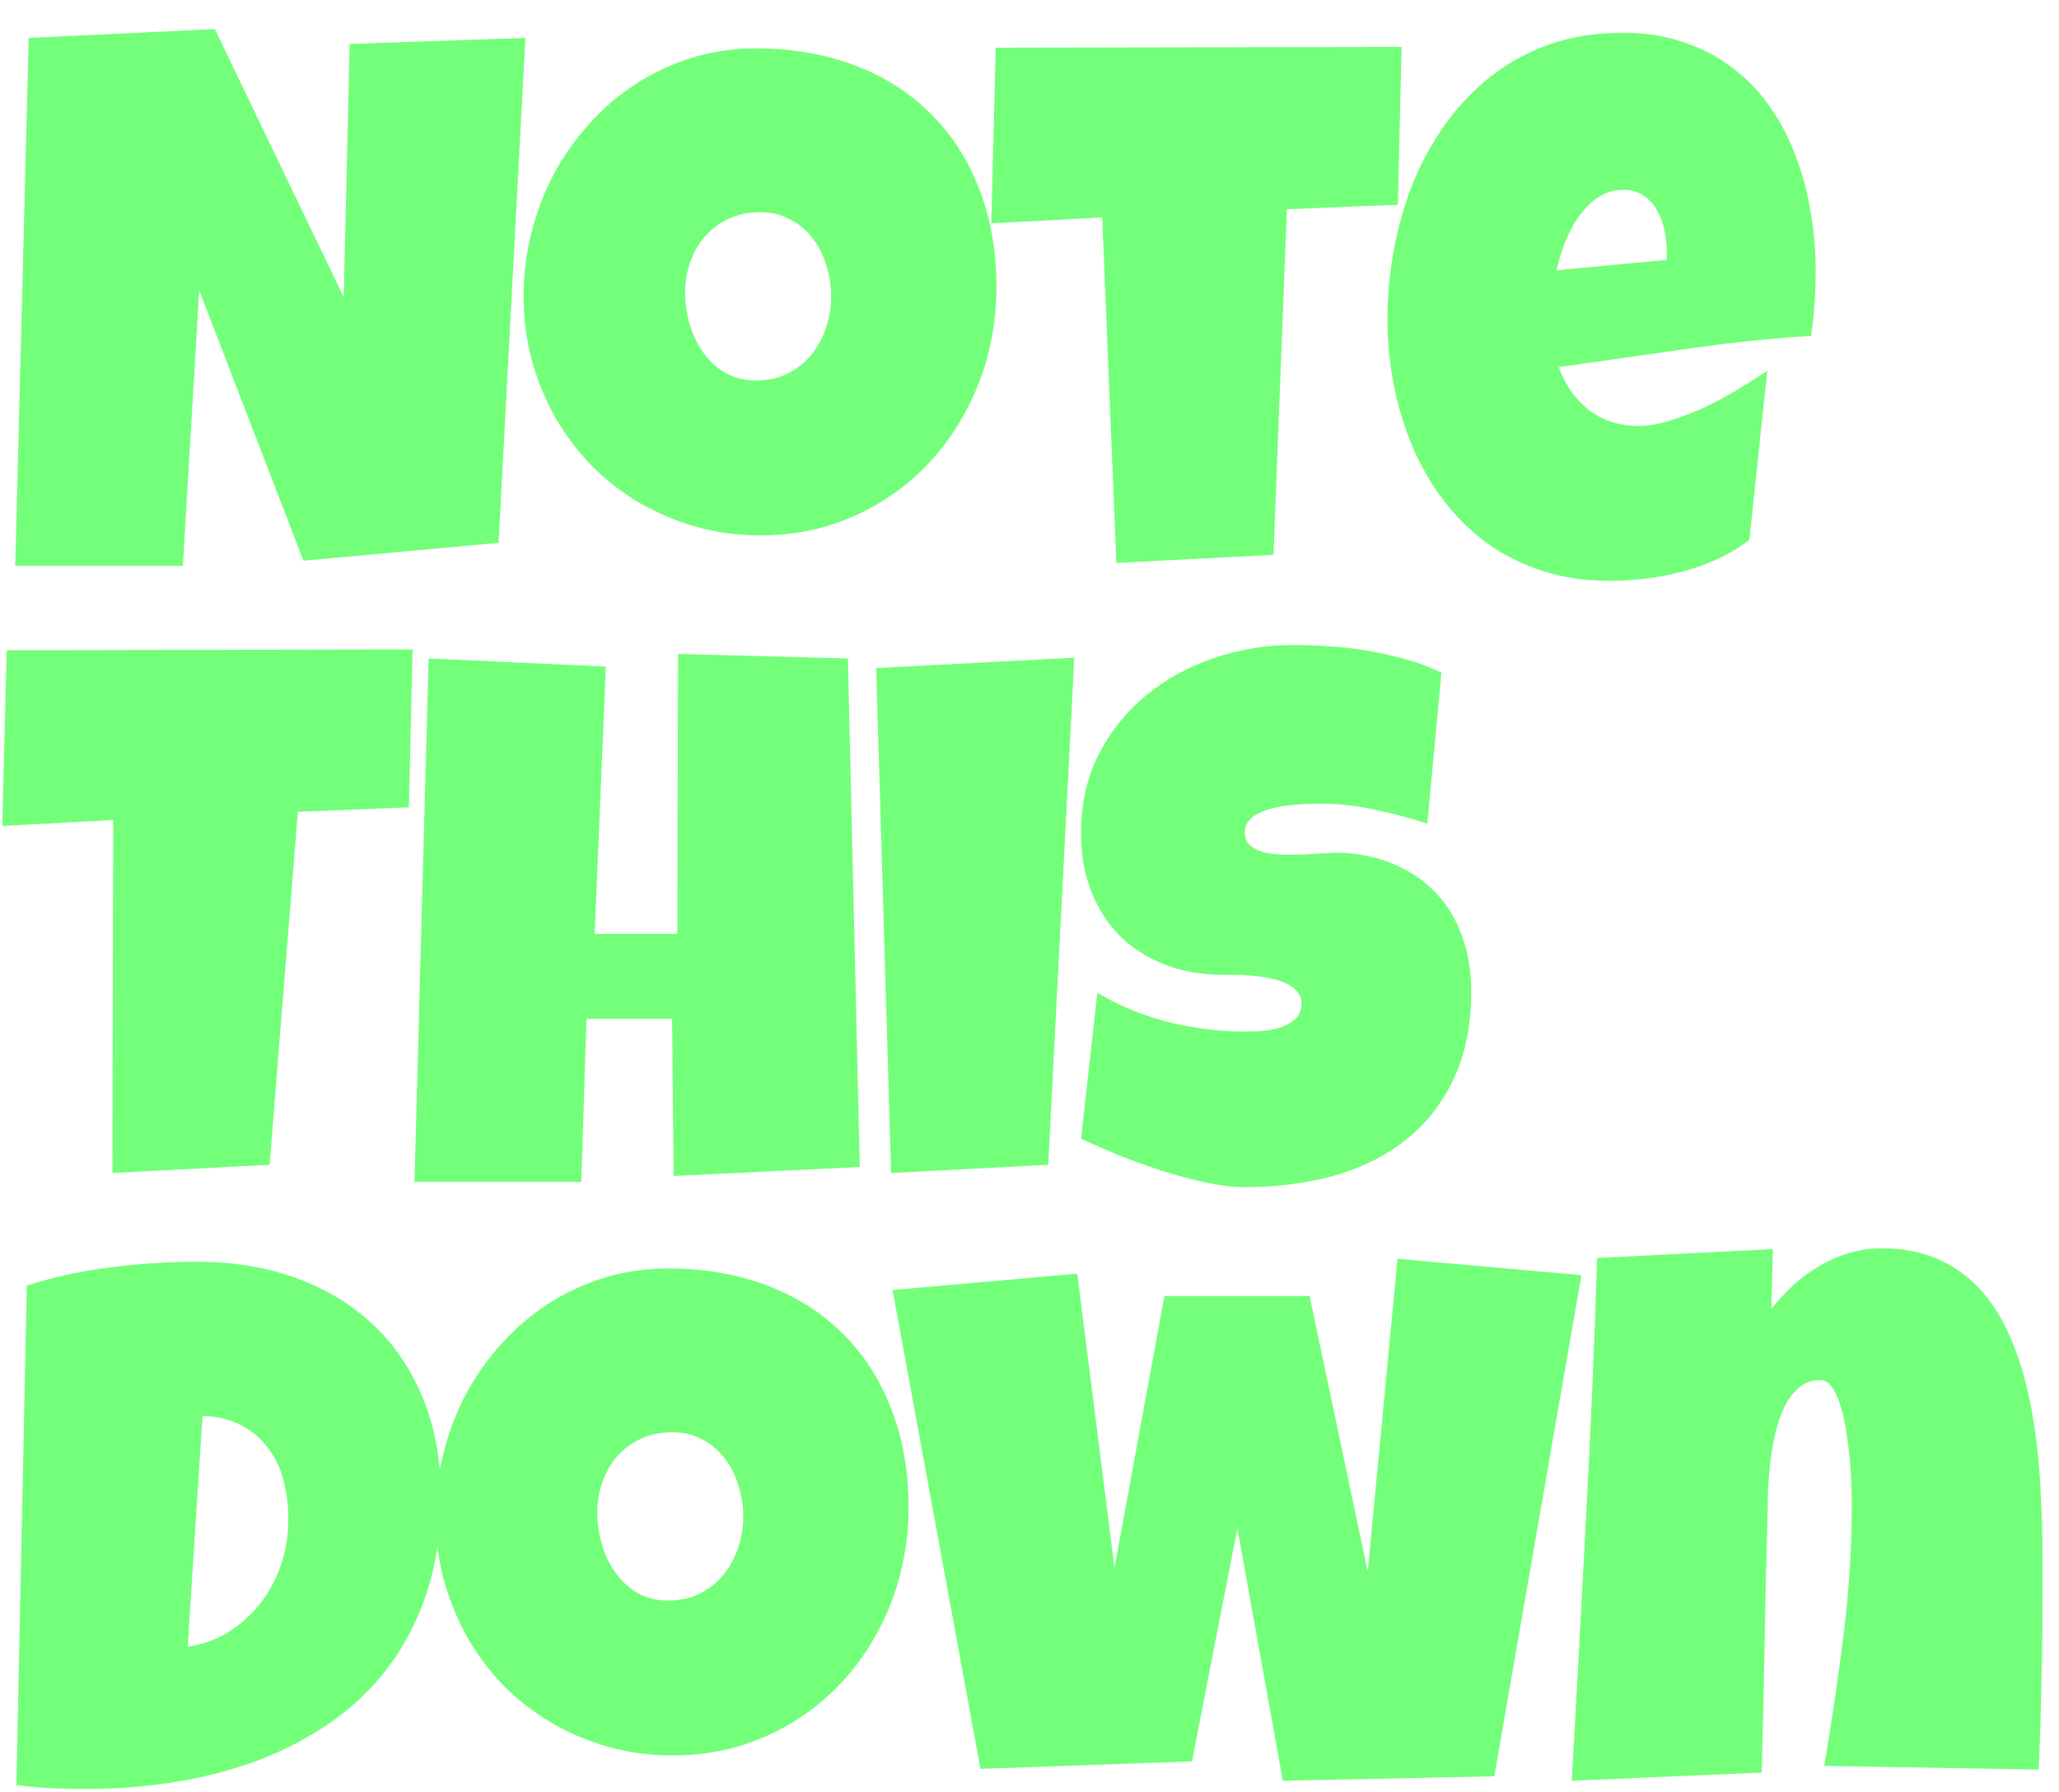 <svg xmlns="http://www.w3.org/2000/svg" fill="none" viewBox="0 0 54 47" height="47" width="54">
<path fill="#73FF79" d="M13.779 0.996L13.076 14.238L7.959 14.707L5.225 7.617L4.795 14.844H0.4L0.752 0.996L5.635 0.762L9.014 7.793L9.17 1.152L13.779 0.996ZM26.133 7.52C26.133 8.112 26.065 8.685 25.928 9.238C25.791 9.785 25.593 10.3 25.332 10.781C25.078 11.263 24.766 11.706 24.395 12.109C24.03 12.507 23.617 12.848 23.155 13.135C22.699 13.421 22.201 13.646 21.66 13.809C21.12 13.965 20.547 14.043 19.942 14.043C19.356 14.043 18.796 13.968 18.262 13.818C17.735 13.669 17.24 13.46 16.778 13.193C16.316 12.92 15.896 12.594 15.518 12.217C15.147 11.833 14.828 11.409 14.561 10.947C14.3 10.479 14.095 9.977 13.946 9.443C13.803 8.91 13.731 8.353 13.731 7.773C13.731 7.207 13.799 6.654 13.936 6.113C14.073 5.566 14.268 5.052 14.522 4.57C14.782 4.089 15.095 3.646 15.459 3.242C15.824 2.839 16.231 2.49 16.68 2.197C17.136 1.904 17.627 1.676 18.155 1.514C18.682 1.351 19.239 1.27 19.825 1.27C20.769 1.27 21.628 1.416 22.403 1.709C23.184 2.002 23.848 2.422 24.395 2.969C24.948 3.509 25.375 4.167 25.674 4.941C25.98 5.71 26.133 6.569 26.133 7.52ZM21.797 7.773C21.797 7.493 21.755 7.223 21.67 6.963C21.592 6.696 21.475 6.462 21.319 6.26C21.163 6.051 20.967 5.885 20.733 5.762C20.505 5.632 20.241 5.566 19.942 5.566C19.636 5.566 19.362 5.622 19.122 5.732C18.881 5.843 18.672 5.996 18.497 6.191C18.327 6.38 18.197 6.605 18.106 6.865C18.015 7.119 17.969 7.389 17.969 7.676C17.969 7.949 18.008 8.223 18.086 8.496C18.165 8.77 18.282 9.017 18.438 9.238C18.594 9.46 18.786 9.639 19.014 9.775C19.248 9.912 19.519 9.98 19.825 9.98C20.131 9.98 20.404 9.922 20.645 9.805C20.892 9.681 21.101 9.518 21.27 9.316C21.439 9.108 21.569 8.87 21.66 8.604C21.752 8.337 21.797 8.06 21.797 7.773ZM36.759 1.23L36.661 5.371L33.751 5.488L33.399 14.551L29.278 14.766L28.907 5.703L25.997 5.859L26.114 1.25L36.759 1.23ZM47.618 7.109C47.618 7.676 47.579 8.242 47.501 8.809C46.388 8.88 45.281 8.997 44.181 9.16C43.081 9.316 41.98 9.473 40.88 9.629C41.049 10.098 41.313 10.472 41.671 10.752C42.036 11.032 42.469 11.172 42.97 11.172C43.23 11.172 43.514 11.123 43.819 11.025C44.132 10.928 44.441 10.807 44.747 10.664C45.053 10.514 45.346 10.355 45.626 10.185C45.906 10.016 46.147 9.863 46.349 9.727L45.88 14.16C45.626 14.355 45.349 14.521 45.05 14.658C44.757 14.795 44.451 14.906 44.132 14.99C43.813 15.075 43.491 15.137 43.165 15.176C42.84 15.215 42.521 15.234 42.208 15.234C41.564 15.234 40.974 15.146 40.441 14.971C39.907 14.795 39.422 14.551 38.986 14.238C38.556 13.919 38.178 13.545 37.853 13.115C37.527 12.685 37.257 12.217 37.042 11.709C36.827 11.201 36.665 10.664 36.554 10.098C36.443 9.531 36.388 8.958 36.388 8.379C36.388 7.773 36.443 7.168 36.554 6.562C36.665 5.957 36.831 5.374 37.052 4.814C37.28 4.255 37.563 3.737 37.902 3.262C38.247 2.78 38.647 2.36 39.103 2.002C39.559 1.644 40.073 1.364 40.646 1.162C41.225 0.96 41.863 0.859 42.56 0.859C43.139 0.859 43.666 0.941 44.142 1.104C44.624 1.26 45.05 1.481 45.421 1.768C45.799 2.048 46.124 2.383 46.398 2.773C46.678 3.164 46.906 3.594 47.081 4.062C47.264 4.525 47.397 5.016 47.482 5.537C47.573 6.051 47.618 6.576 47.618 7.109ZM43.712 6.602C43.712 6.419 43.693 6.234 43.654 6.045C43.614 5.85 43.549 5.674 43.458 5.518C43.374 5.361 43.26 5.234 43.116 5.137C42.973 5.033 42.794 4.98 42.579 4.98C42.319 4.98 42.088 5.052 41.886 5.195C41.691 5.332 41.521 5.508 41.378 5.723C41.235 5.931 41.118 6.159 41.027 6.406C40.935 6.654 40.867 6.882 40.822 7.09L43.712 6.816V6.602ZM10.82 17.035L10.723 21.176L7.812 21.293L7.07 30.551L2.949 30.766L2.969 21.508L0.059 21.664L0.176 17.055L10.82 17.035ZM22.549 30.609L17.666 30.844L17.627 26.723H15.381L15.245 31H10.87L11.241 17.27L15.889 17.484L15.596 24.496H17.764L17.784 17.152L22.237 17.27L22.549 30.609ZM28.175 17.25L27.491 30.551L23.37 30.766L22.979 17.523L28.175 17.25ZM38.585 26C38.585 26.892 38.429 27.663 38.116 28.314C37.81 28.959 37.387 29.493 36.847 29.916C36.313 30.333 35.685 30.642 34.962 30.844C34.246 31.039 33.474 31.137 32.648 31.137C32.329 31.137 31.977 31.094 31.593 31.01C31.215 30.925 30.831 30.821 30.441 30.697C30.05 30.567 29.672 30.43 29.308 30.287C28.95 30.137 28.631 29.997 28.351 29.867L28.78 26.039C29.334 26.371 29.946 26.625 30.616 26.801C31.294 26.97 31.958 27.055 32.609 27.055C32.732 27.055 32.882 27.051 33.058 27.045C33.234 27.032 33.4 27.003 33.556 26.957C33.719 26.905 33.855 26.83 33.966 26.732C34.077 26.635 34.132 26.495 34.132 26.312C34.132 26.189 34.093 26.085 34.015 26C33.937 25.909 33.836 25.837 33.712 25.785C33.588 25.727 33.448 25.684 33.292 25.658C33.136 25.626 32.983 25.603 32.833 25.59C32.684 25.577 32.544 25.57 32.413 25.57C32.283 25.57 32.179 25.57 32.101 25.57C31.541 25.57 31.03 25.482 30.568 25.307C30.112 25.131 29.718 24.884 29.386 24.564C29.06 24.239 28.806 23.848 28.624 23.393C28.442 22.93 28.351 22.419 28.351 21.859C28.351 21.091 28.504 20.404 28.81 19.799C29.122 19.187 29.536 18.669 30.05 18.246C30.571 17.816 31.166 17.488 31.837 17.26C32.508 17.032 33.201 16.918 33.917 16.918C34.236 16.918 34.565 16.931 34.904 16.957C35.242 16.977 35.577 17.016 35.909 17.074C36.248 17.133 36.577 17.208 36.896 17.299C37.215 17.39 37.517 17.504 37.804 17.641L37.433 21.605C36.99 21.456 36.525 21.332 36.036 21.234C35.555 21.13 35.083 21.078 34.62 21.078C34.536 21.078 34.425 21.081 34.288 21.088C34.158 21.088 34.018 21.098 33.868 21.117C33.725 21.13 33.579 21.153 33.429 21.186C33.279 21.218 33.146 21.264 33.029 21.322C32.911 21.374 32.817 21.446 32.745 21.537C32.674 21.628 32.641 21.736 32.648 21.859C32.654 22.003 32.706 22.113 32.804 22.191C32.908 22.27 33.038 22.328 33.194 22.367C33.357 22.4 33.533 22.416 33.722 22.416C33.917 22.416 34.109 22.413 34.298 22.406C34.487 22.393 34.663 22.384 34.825 22.377C34.988 22.364 35.122 22.361 35.226 22.367C35.747 22.4 36.215 22.51 36.632 22.699C37.049 22.888 37.4 23.139 37.687 23.451C37.98 23.764 38.201 24.138 38.351 24.574C38.507 25.004 38.585 25.479 38.585 26ZM11.562 39.246C11.562 40.158 11.445 40.981 11.211 41.717C10.977 42.446 10.648 43.097 10.225 43.67C9.808 44.236 9.31 44.725 8.73 45.135C8.151 45.545 7.516 45.883 6.826 46.15C6.136 46.411 5.4 46.606 4.619 46.736C3.844 46.86 3.047 46.922 2.227 46.922C1.921 46.922 1.621 46.915 1.328 46.902C1.035 46.883 0.736 46.857 0.43 46.824L0.703 33.719C1.419 33.491 2.155 33.331 2.91 33.24C3.672 33.143 4.427 33.094 5.176 33.094C6.107 33.094 6.963 33.234 7.744 33.514C8.525 33.794 9.199 34.197 9.766 34.725C10.332 35.252 10.771 35.897 11.084 36.658C11.403 37.42 11.562 38.283 11.562 39.246ZM7.559 39.871C7.565 39.52 7.526 39.181 7.441 38.855C7.363 38.53 7.23 38.243 7.041 37.996C6.859 37.742 6.624 37.54 6.338 37.391C6.051 37.234 5.71 37.15 5.312 37.137L4.922 43.191C5.312 43.133 5.667 43.006 5.986 42.81C6.305 42.609 6.579 42.365 6.807 42.078C7.041 41.785 7.22 41.463 7.344 41.111C7.474 40.753 7.546 40.385 7.559 40.008V39.871ZM23.828 39.52C23.828 40.112 23.76 40.685 23.623 41.238C23.487 41.785 23.288 42.3 23.028 42.781C22.774 43.263 22.461 43.706 22.09 44.109C21.726 44.507 21.312 44.848 20.85 45.135C20.394 45.421 19.896 45.646 19.356 45.809C18.816 45.965 18.243 46.043 17.637 46.043C17.051 46.043 16.491 45.968 15.957 45.818C15.43 45.669 14.935 45.46 14.473 45.193C14.011 44.92 13.591 44.594 13.213 44.217C12.842 43.833 12.523 43.41 12.256 42.947C11.996 42.478 11.791 41.977 11.641 41.443C11.498 40.91 11.426 40.353 11.426 39.773C11.426 39.207 11.495 38.654 11.631 38.113C11.768 37.566 11.963 37.052 12.217 36.57C12.478 36.089 12.79 35.646 13.155 35.242C13.519 34.839 13.926 34.49 14.375 34.197C14.831 33.904 15.323 33.676 15.85 33.514C16.377 33.351 16.934 33.27 17.52 33.27C18.464 33.27 19.323 33.416 20.098 33.709C20.879 34.002 21.543 34.422 22.09 34.969C22.644 35.509 23.07 36.167 23.369 36.941C23.675 37.71 23.828 38.569 23.828 39.52ZM19.493 39.773C19.493 39.493 19.45 39.223 19.366 38.963C19.288 38.696 19.17 38.462 19.014 38.26C18.858 38.051 18.663 37.885 18.428 37.762C18.2 37.632 17.937 37.566 17.637 37.566C17.331 37.566 17.058 37.622 16.817 37.732C16.576 37.843 16.368 37.996 16.192 38.191C16.023 38.38 15.892 38.605 15.801 38.865C15.71 39.119 15.665 39.389 15.665 39.676C15.665 39.949 15.704 40.223 15.782 40.496C15.86 40.77 15.977 41.017 16.133 41.238C16.29 41.46 16.482 41.639 16.709 41.775C16.944 41.912 17.214 41.98 17.52 41.98C17.826 41.98 18.099 41.922 18.34 41.805C18.588 41.681 18.796 41.518 18.965 41.316C19.134 41.108 19.265 40.87 19.356 40.603C19.447 40.337 19.493 40.06 19.493 39.773ZM41.475 33.445L39.19 46.59L33.643 46.707L32.452 40.086L31.261 46.199L25.714 46.395L23.409 33.836L28.253 33.406L29.229 41.121L30.538 33.992H34.346L35.87 41.219L36.651 33.016L41.475 33.445ZM53.566 42.059C53.566 42.794 53.556 43.523 53.536 44.246C53.523 44.962 53.501 45.685 53.468 46.414L47.843 46.316C48.038 45.164 48.208 44.015 48.351 42.869C48.494 41.717 48.566 40.555 48.566 39.383C48.566 39.298 48.562 39.161 48.556 38.973C48.549 38.784 48.536 38.572 48.517 38.338C48.497 38.097 48.468 37.853 48.429 37.605C48.396 37.352 48.347 37.12 48.282 36.912C48.224 36.704 48.149 36.535 48.058 36.404C47.973 36.268 47.869 36.199 47.745 36.199C47.524 36.199 47.335 36.264 47.179 36.395C47.029 36.525 46.902 36.694 46.798 36.902C46.7 37.104 46.622 37.332 46.564 37.586C46.505 37.84 46.459 38.094 46.427 38.348C46.401 38.602 46.381 38.842 46.368 39.07C46.362 39.292 46.359 39.474 46.359 39.617C46.326 40.77 46.3 41.915 46.281 43.055C46.261 44.188 46.235 45.333 46.202 46.492L41.222 46.707C41.352 44.409 41.476 42.124 41.593 39.852C41.717 37.579 41.814 35.294 41.886 32.996L46.495 32.762L46.456 34.324C46.639 34.103 46.834 33.895 47.042 33.699C47.257 33.504 47.485 33.338 47.726 33.201C47.967 33.058 48.221 32.947 48.487 32.869C48.761 32.785 49.047 32.742 49.347 32.742C49.9 32.742 50.385 32.833 50.802 33.016C51.219 33.198 51.577 33.445 51.876 33.758C52.176 34.07 52.426 34.441 52.628 34.871C52.83 35.294 52.993 35.747 53.116 36.228C53.24 36.71 53.334 37.215 53.4 37.742C53.465 38.263 53.507 38.777 53.527 39.285C53.553 39.793 53.566 40.285 53.566 40.76C53.566 41.235 53.566 41.668 53.566 42.059Z"></path>
</svg>
